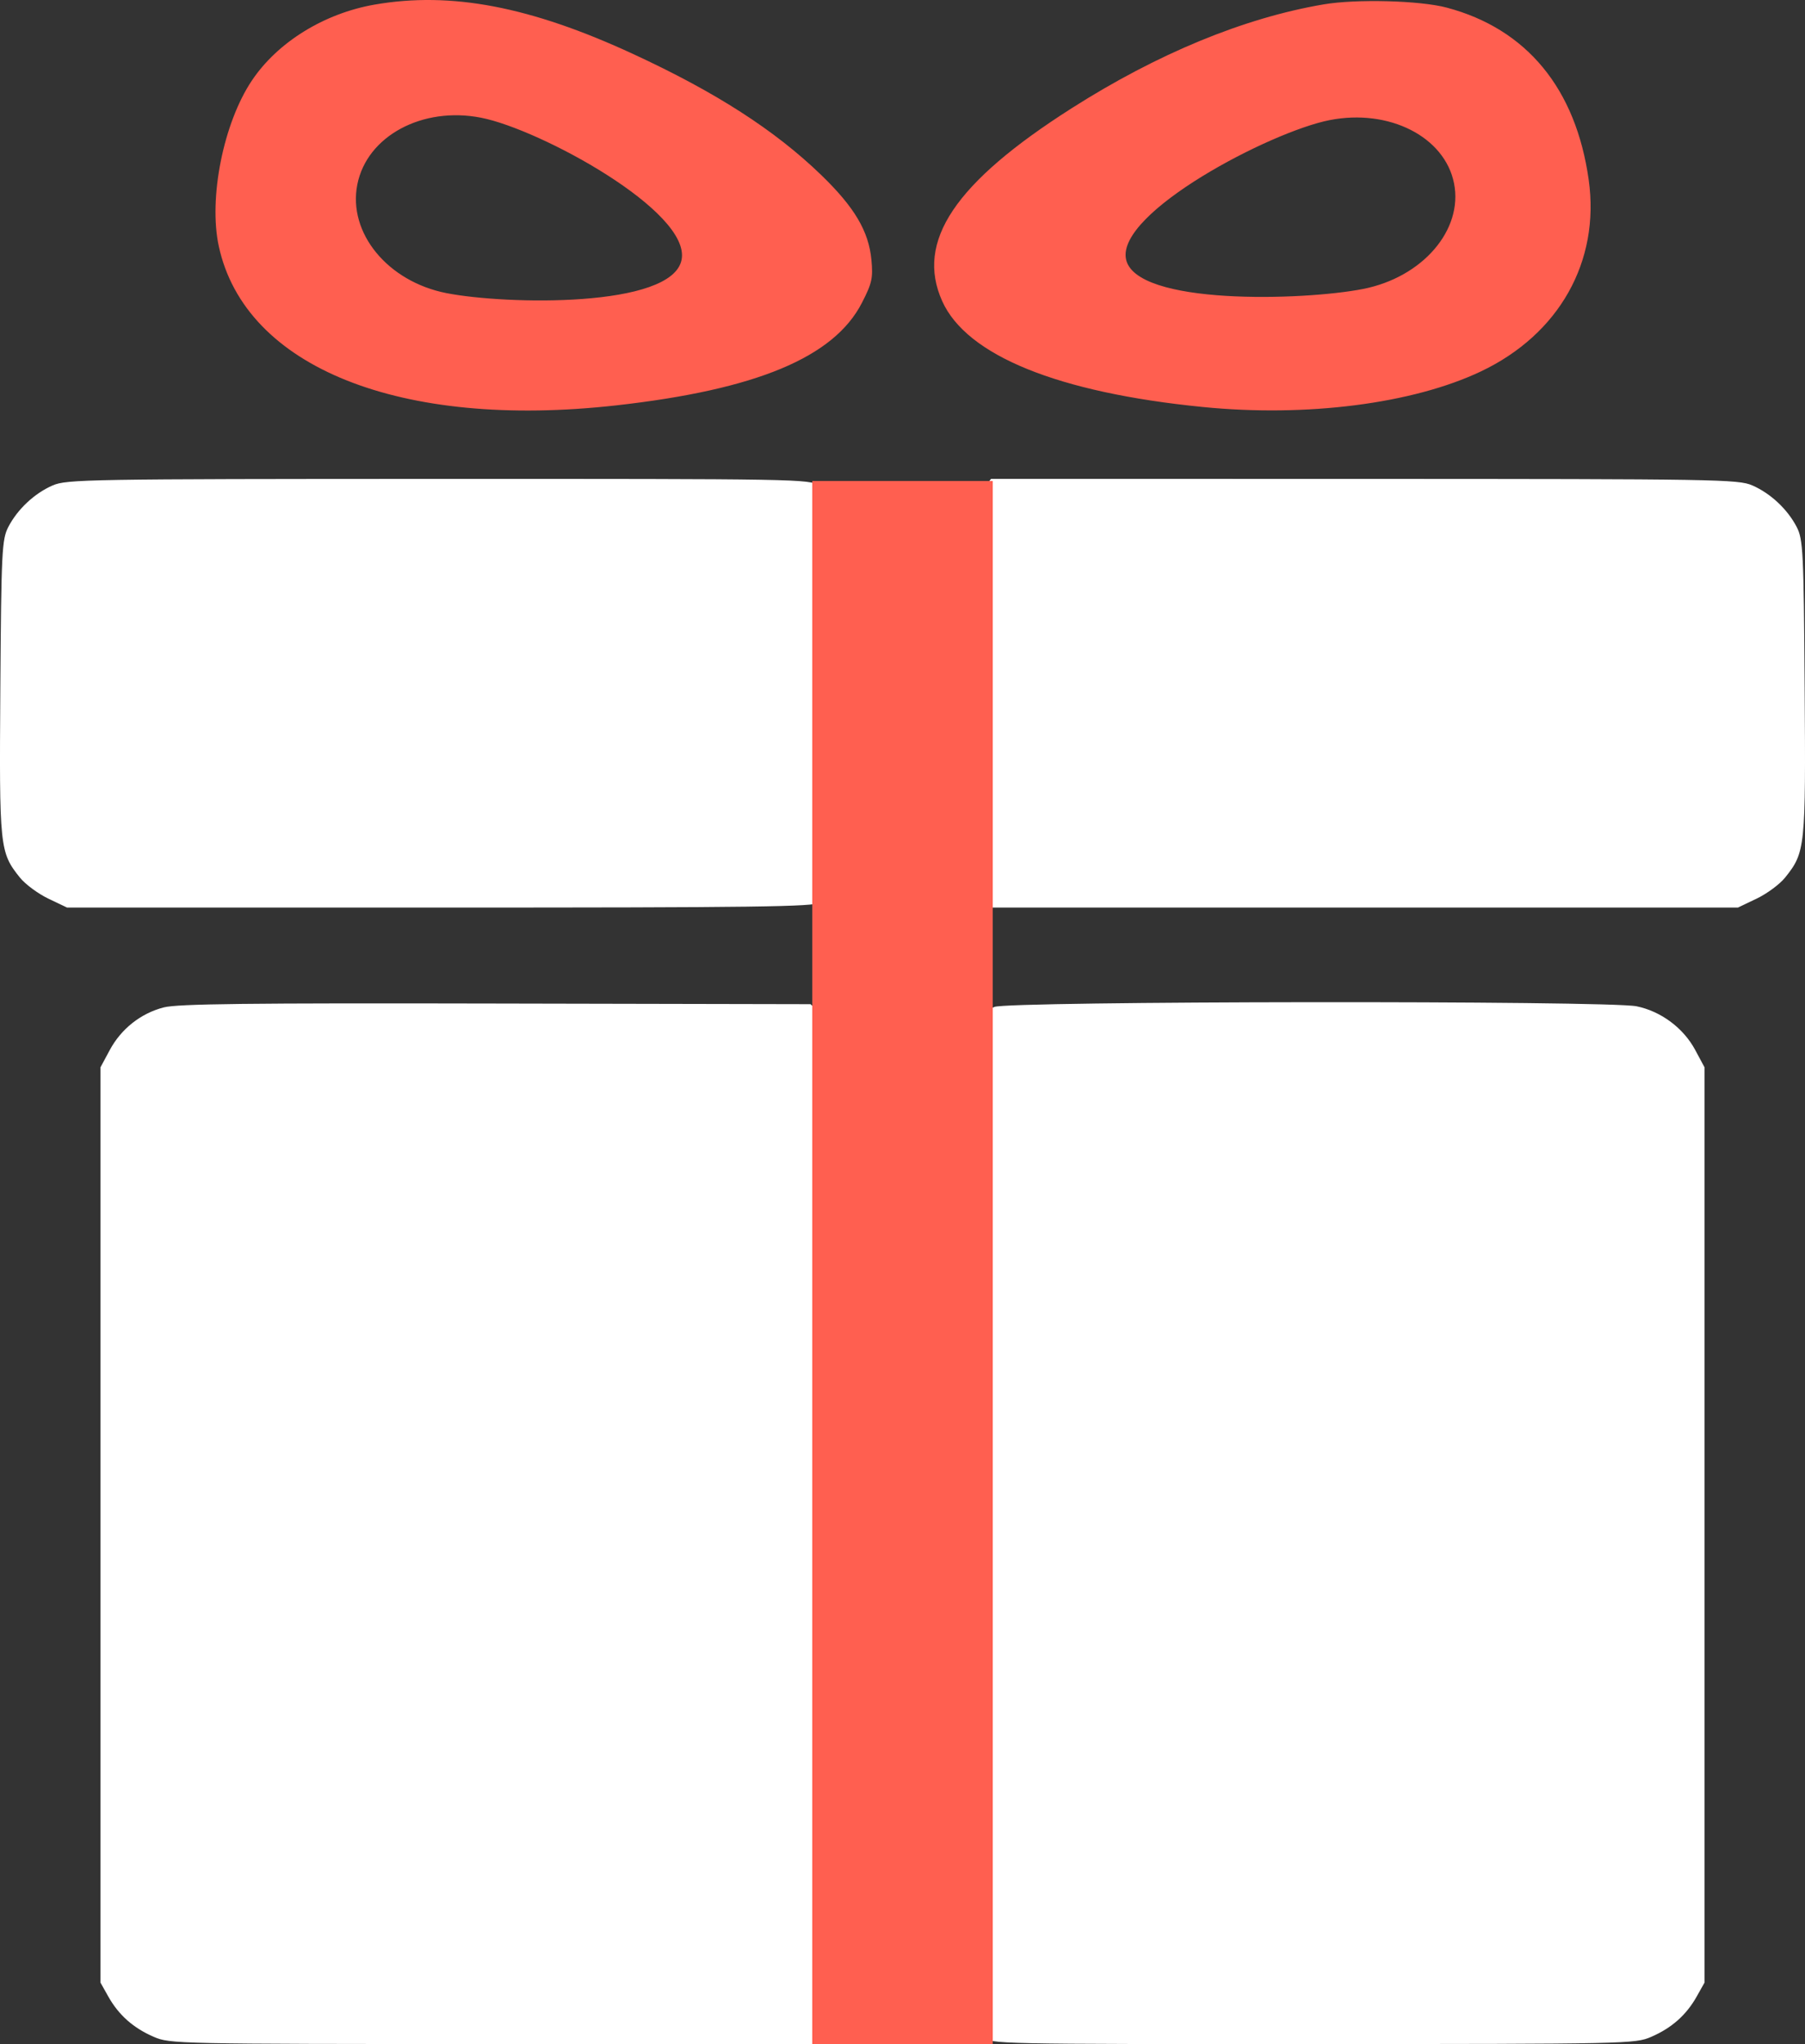 <svg width="53" height="60" viewBox="0 0 53 60" fill="none" xmlns="http://www.w3.org/2000/svg">
<rect x="0" y="0" width="53" height="60" fill="#333333" stroke="none"/>
<path fill-rule="evenodd" clip-rule="evenodd" d="M1.547 14.248C1.013 14.48 0.515 14.946 0.245 15.466C0.056 15.831 0.038 16.179 0.01 20.185C-0.023 24.887 -0.01 25.014 0.581 25.755C0.738 25.952 1.115 26.231 1.418 26.376L1.969 26.639H12.921C22.209 26.639 23.904 26.617 24.081 26.492C24.284 26.351 24.291 26.167 24.291 20.398V14.449L24.036 14.252C23.789 14.061 23.455 14.055 12.881 14.057C2.557 14.059 1.958 14.07 1.547 14.248ZM28.879 14.327C28.659 14.594 28.655 14.688 28.655 20.347C28.655 26.006 28.659 26.099 28.879 26.367L29.102 26.639H40.067H51.031L51.582 26.376C51.885 26.231 52.262 25.952 52.419 25.755C53.01 25.014 53.023 24.887 52.99 20.185C52.962 16.179 52.944 15.831 52.755 15.466C52.485 14.946 51.987 14.48 51.453 14.248C51.042 14.069 50.441 14.059 40.061 14.057L29.102 14.055L28.879 14.327ZM4.806 29.57C4.133 29.744 3.556 30.2 3.221 30.825L2.951 31.327V41.231V58.195L3.183 58.608C3.488 59.148 3.915 59.526 4.513 59.785C4.989 59.992 5.174 59.995 14.507 59.998L24.016 60L24.182 59.758C24.328 59.544 24.344 51.181 24.319 41.201L24.291 29.945L24.045 29.71L23.8 29.475L14.561 29.456C7.281 29.44 5.212 29.464 4.806 29.57ZM29.197 29.556C28.64 29.826 28.659 29.414 28.657 41.363C28.655 52.392 28.658 59.59 28.871 59.794C29.083 59.997 29.229 60 38.544 59.998C47.826 59.995 48.011 59.992 48.487 59.785C49.084 59.526 49.512 59.148 49.817 58.608L50.049 58.195V41.231V31.327L49.774 30.815C49.429 30.174 48.77 29.683 48.055 29.537C47.217 29.364 29.554 29.383 29.197 29.556Z" fill="white"/>
<rect x="23.85" y="14.118" width="5.3" height="45.882" fill="#FF5F50"/>
<path fill-rule="evenodd" clip-rule="evenodd" d="M7.396 2.364C8.15 1.238 9.517 0.393 11 0.135C13.246 -0.255 15.578 0.191 18.595 1.587C21.022 2.709 22.75 3.821 24.108 5.132C25.088 6.078 25.507 6.784 25.587 7.623C25.638 8.163 25.605 8.312 25.306 8.893C24.485 10.489 22.208 11.438 18.092 11.899C11.757 12.608 7.198 10.784 6.425 7.231C6.118 5.824 6.56 3.609 7.396 2.364ZM31.466 3.178C33.99 1.572 36.527 0.526 38.863 0.129C39.828 -0.035 41.694 0.014 42.482 0.224C44.829 0.848 46.272 2.599 46.649 5.278C46.986 7.674 45.782 9.812 43.482 10.903C41.48 11.852 38.367 12.25 35.315 11.946C31.065 11.524 28.383 10.435 27.666 8.839C26.878 7.086 28.035 5.361 31.466 3.178ZM20.013 7.626C19.732 9.048 14.837 8.943 13.11 8.604C11.383 8.265 10.21 6.837 10.492 5.416C10.773 3.994 12.402 3.116 14.129 3.456C15.856 3.795 20.295 6.205 20.013 7.626ZM40.023 8.482C38.276 8.825 33.333 8.971 33.062 7.603C32.791 6.234 37.294 3.869 39.041 3.526C40.788 3.183 42.424 4.014 42.695 5.383C42.966 6.751 41.769 8.139 40.023 8.482Z" fill="#FF5F50"/>
</svg>
